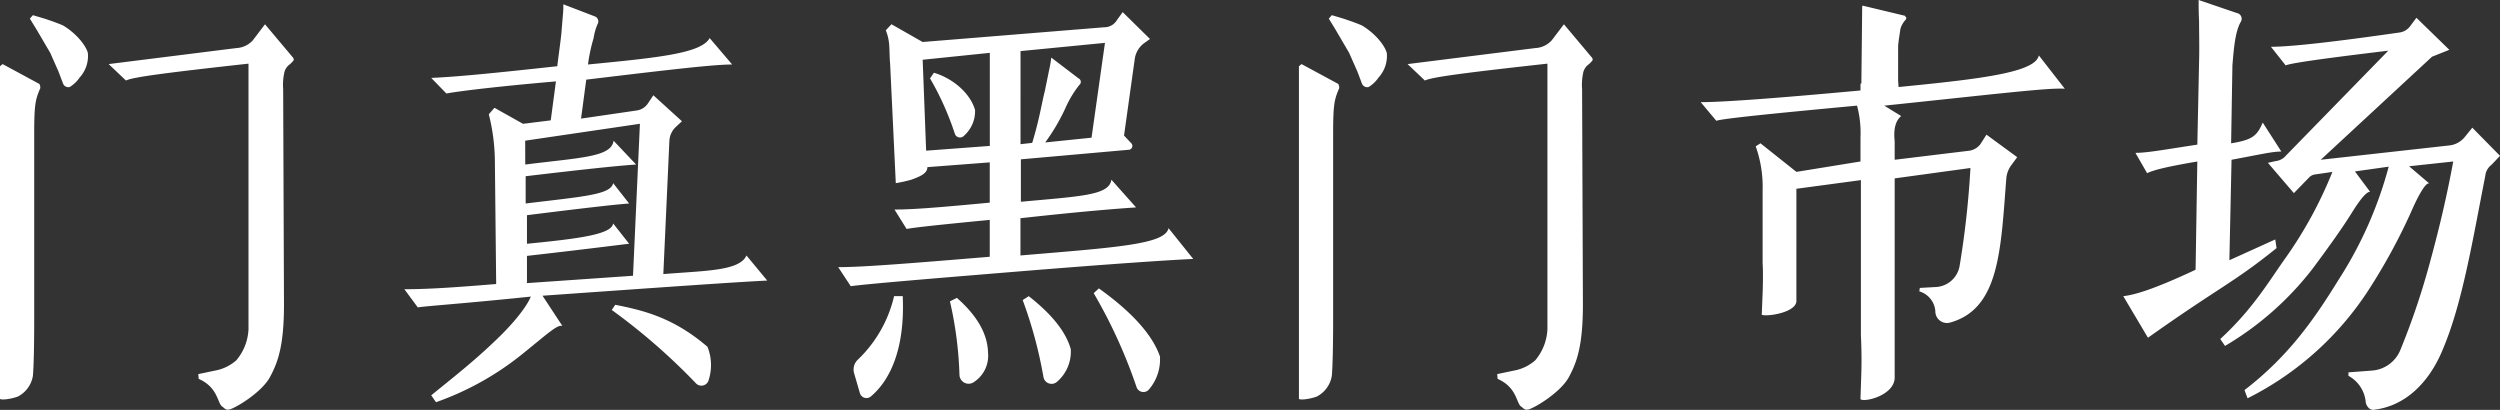 <svg xmlns="http://www.w3.org/2000/svg" width="398.406" height="65.317" viewBox="0 0 398.406 65.317">
  <rect x="0" y="0" width="398.406" height="65.317" fill="#333333" stroke="none"/>
  <g id="about_tit01" transform="translate(1571.615 -10460.244)">
    <path id="パス_363126" data-name="パス 363126" d="M11.385,17.839V70.831c.069.207,1.449.138,2.829-.345a4.539,4.539,0,0,0,2.415-3.312q.207-2.484.207-9.315V28.6c0-4.692.207-5.451.9-7.107.069-.069.069-.207.069-.414a2.713,2.713,0,0,0-.138-.414L11.8,17.494Zm14.007-2.07c-.207-1.035-1.656-3.036-3.933-4.416-.759-.345-1.932-.759-2.967-1.1L16.629,9.7l-.483.552,1.1,1.794L19.389,15.7,20.7,18.667l.759,2a.913.913,0,0,0,1.035.483,5.214,5.214,0,0,0,1.587-1.518A5.079,5.079,0,0,0,25.392,15.769ZM56.511,21.5a9.112,9.112,0,0,1,.207-2.76,2.234,2.234,0,0,1,.9-1.242c.345-.345.552-.552.552-.621.069-.138,0-.345-.207-.552l-4.347-5.175L51.681,13.7a3.782,3.782,0,0,1-2.622,1.242L28.7,17.494l2.76,2.622c1.1-.552,6.417-1.242,19.527-2.691v42.3a8.247,8.247,0,0,1-1.932,4.968,7.023,7.023,0,0,1-3.45,1.656l-2.622.552.069.759c2.967,1.311,2.967,3.657,3.657,4.347.483.345.621.621,1.1.552.69,0,5.106-2.553,6.555-5.106,1.311-2.415,2.277-5.037,2.277-11.661ZM114.678,23.7a2.556,2.556,0,0,1-1.725,1.173l-8.97,1.311.828-6.21c13.248-1.587,20.286-2.415,23.253-2.415l-3.588-4.209c-1.311,2.415-8,3.105-19.389,4.209a26.5,26.5,0,0,1,.9-4.209,8.742,8.742,0,0,1,.621-2.208.859.859,0,0,0-.414-1.242l-5.037-1.932a13.31,13.31,0,0,1-.069,1.725l-.207,2.484c-.069,1.035-.345,2.9-.69,5.658C90.045,18.943,84.456,19.5,80.109,19.7l2.415,2.484c1.863-.345,7.176-1.035,17.457-1.932l-.828,6.21-4.416.552-4.554-2.553-.9,1.035a31.446,31.446,0,0,1,.966,7.383l.207,19.665c-6.762.552-10.764.828-14.628.828l2.139,2.9c1.1-.207,7.452-.621,18.009-1.725-.345.9-1.725,3.243-5.382,6.762s-6.417,5.658-10.488,8.97l.759,1.1A46.386,46.386,0,0,0,94.6,63.724c3.864-3.1,5.658-4.83,6.417-4.485l-3.174-4.83c19.527-1.38,31.326-2.208,35.811-2.415l-3.312-4c-1.1,2.484-6.555,2.415-13.248,2.967l.966-21.252a3.259,3.259,0,0,1,.966-2.139l1.035-.966-4.554-4.14Zm-19.6,6,18.285-2.691-1.1,24.219-16.9,1.173V48.061c9.729-1.1,14.421-1.725,16.284-1.932l-2.553-3.243c-.207,1.725-5.244,2.415-13.731,3.243V41.575c8.832-1.1,13.593-1.656,16.284-1.863l-2.553-3.243c-.345,1.863-4.9,2.139-13.938,3.243V35.365c9.315-1.1,14.49-1.656,17.6-1.863l-3.588-3.795c-.345,2.622-5.313,2.691-14.076,3.795Zm13.8,26.979a98.848,98.848,0,0,1,13.455,11.73A1.2,1.2,0,0,0,124.269,68a7.831,7.831,0,0,0-.138-5.451c-5.382-4.623-10.143-5.8-14.7-6.693ZM189.4,10.456a2.345,2.345,0,0,1-2.07,1.173l-28.911,2.346-4.968-2.829-.9.966c.759,1.932.483,2.967.69,5.382l.9,18.975a22.174,22.174,0,0,0,2.484-.552c1.311-.483,2.553-.966,2.553-2l9.936-.759v6.417c-8,.759-12.213,1.1-15.18,1.1l1.932,3.1q1.346-.31,13.248-1.449V48.2c-13.248,1.1-20.355,1.656-24.15,1.656l2,3.036c2.415-.345,12.351-1.173,26.7-2.346s23.529-1.794,27.876-2l-3.933-4.9c-.552,2.553-7.935,3.036-23.6,4.347V42.058c9.936-1.1,15.387-1.518,18.423-1.725l-3.933-4.416c-.345,2.484-4.692,2.622-14.421,3.519V32.674L191.2,31.156a.62.62,0,0,0,.414-1.1l-1.1-1.173L192.234,16.6a3.794,3.794,0,0,1,1.449-2.415l.966-.69L190.3,9.214ZM155.25,54.478h-1.38a20.4,20.4,0,0,1-5.8,10.143,2.147,2.147,0,0,0-.552,2.208l.9,3.1a1.09,1.09,0,0,0,1.725.552c3.381-2.829,5.451-8.142,5.106-15.939Zm3.726-23.184-.552-14.49,10.7-1.1V30.535Zm.621-11.523a45.9,45.9,0,0,1,3.933,8.763.873.873,0,0,0,1.518.345,5.222,5.222,0,0,0,1.725-4.071c-.828-2.829-3.726-5.106-6.555-5.934Zm3.174,35.535a60.123,60.123,0,0,1,1.518,11.73,1.46,1.46,0,0,0,2.346,1.1,5,5,0,0,0,2.208-4.623c-.069-2.76-1.449-5.658-4.968-8.763Zm15.18-25.323a31.2,31.2,0,0,0,3.243-5.52,16.657,16.657,0,0,1,2.208-3.657.616.616,0,0,0-.138-1.035l-4.347-3.312a17.247,17.247,0,0,1-.345,2l-.69,3.381c-.483,1.863-.828,4.347-2,8.211l-1.863.207V15.424l13.455-1.311-2.139,15.111ZM174.363,55.1a69.479,69.479,0,0,1,3.312,12.282,1.311,1.311,0,0,0,2.139.759,6.318,6.318,0,0,0,2.208-5.244c-.9-3.1-3.45-5.865-6.693-8.418Zm11.316-1.1a81.5,81.5,0,0,1,6.831,14.973,1.155,1.155,0,0,0,2,.345,7.312,7.312,0,0,0,1.725-5.244c-1.173-3.381-4.416-7.038-9.729-10.833Zm32.706-36.156V70.831c.069.207,1.449.138,2.829-.345a4.539,4.539,0,0,0,2.415-3.312q.207-2.484.207-9.315V28.6c0-4.692.207-5.451.9-7.107.069-.069.069-.207.069-.414a2.713,2.713,0,0,0-.138-.414L218.8,17.494Zm14.007-2.07c-.207-1.035-1.656-3.036-3.933-4.416-.759-.345-1.932-.759-2.967-1.1L223.629,9.7l-.483.552,1.1,1.794,2.139,3.657,1.311,2.967.759,2a.913.913,0,0,0,1.035.483,5.214,5.214,0,0,0,1.587-1.518A5.079,5.079,0,0,0,232.392,15.769ZM263.511,21.5a9.111,9.111,0,0,1,.207-2.76,2.234,2.234,0,0,1,.9-1.242c.345-.345.552-.552.552-.621.069-.138,0-.345-.207-.552l-4.347-5.175L258.681,13.7a3.782,3.782,0,0,1-2.622,1.242L235.7,17.494l2.76,2.622c1.1-.552,6.417-1.242,19.527-2.691v42.3a8.247,8.247,0,0,1-1.932,4.968,7.023,7.023,0,0,1-3.45,1.656l-2.622.552.069.759c2.967,1.311,2.967,3.657,3.657,4.347.483.345.621.621,1.1.552.69,0,5.106-2.553,6.555-5.106,1.311-2.415,2.277-5.037,2.277-11.661Zm44.367-.9v1.1q-20.182,1.863-25.461,1.863l2.484,2.967c1.035-.345,8.349-1.1,22.425-2.415a16.989,16.989,0,0,1,.552,5.106v3.795l-10.212,1.656-5.727-4.554-.759.483a19.327,19.327,0,0,1,1.1,7.038V49.234c.069.9.069,2.9,0,4.761l-.138,3.45c.759.345,5.727-.345,5.52-2.346V37.366l10.281-1.38v24.84c.069,1.1.138,3.588.069,5.865l-.138,4.209c.69.552,5.658-.69,5.451-3.657V35.71L325.4,34.054a143.743,143.743,0,0,1-1.725,15.594,4.056,4.056,0,0,1-3.933,3.381l-2.415.138-.069.552a3.545,3.545,0,0,1,2.553,3.312,1.851,1.851,0,0,0,2.346,1.656c7.935-2.208,8.073-11.73,8.97-23.115a4.21,4.21,0,0,1,.759-1.932l.966-1.311-4.9-3.588-.966,1.518a2.736,2.736,0,0,1-1.725,1.035l-11.937,1.449V29.776c-.207-1.932.138-3.243,1.035-4l-2.691-1.656c17.871-1.863,26.358-2.9,28.773-2.691l-4.14-5.313c-.552,2.691-8.97,3.726-22.356,5.037l-.069-1.035V14.734c0-.69.345-2.553.345-2.76a3.5,3.5,0,0,1,.828-1.518.527.527,0,0,0,.138-.345l-.207-.276c-.069-.069-.069-.069-.138-.069l-6.624-1.587-.069.138L308.016,20.6Zm66.1,24.84-7.314,3.312.345-16.008c4.83-.9,6.486-1.311,7.935-1.311l-2.967-4.623c-.9,2.139-1.656,2.76-5.037,3.312l.207-12.42c.207-2.484.414-5.313,1.311-6.9a.934.934,0,0,0-.621-1.449l-6.072-2.07c0,1.035,0,2.139.069,3.312,0,1.932.069,4.416,0,6.555l-.276,13.179c-5.865.9-8.073,1.311-9.867,1.311l1.863,3.243c1.1-.552,3.519-1.1,8-1.863l-.276,17.25c-6.624,3.1-9.66,4-11.523,4.209l3.933,6.624c11.385-8.073,13.662-8.763,20.493-14.283ZM395.3,33.778l7.038-.759c-.9,4.9-2.07,10.074-3.657,15.87a117.589,117.589,0,0,1-4.761,14.145,5.3,5.3,0,0,1-4.623,3.312l-3.657.276v.552a5.3,5.3,0,0,1,2.76,4.278c.207.759.759,1.311,1.518,1.1,4.692-.621,8.487-4.14,10.7-9.453,3.174-7.383,4.83-17.664,6.831-27.807a2.469,2.469,0,0,1,.966-1.725l1.38-1.449-4.416-4.485L404.2,29.086a3.643,3.643,0,0,1-2.553,1.38l-20.424,2.277,17.733-16.422,2.76-1.1-5.244-5.106-1.035,1.38a2.5,2.5,0,0,1-1.656.966q-15.835,2.277-20.493,2.277l2.346,2.967c.759-.345,5.451-1.035,16.353-2.346L375.7,32.053a2.5,2.5,0,0,1-1.656.9l-1.242.276,4.14,4.83,2.484-2.553a1.574,1.574,0,0,1,.828-.414l2.829-.414A66.321,66.321,0,0,1,375.7,48.268c-2.76,3.864-5.244,8.211-10.488,13.041l.759,1.1a49.139,49.139,0,0,0,13.938-12.282c3.036-4.071,5.106-7.038,6.417-9.177,1.311-2.07,2.208-3.105,2.76-3.105l-2.415-3.243,5.382-.759a63.316,63.316,0,0,1-7.935,17.94c-3.795,6.141-7.866,12.144-15.042,17.664l.483,1.311A49.279,49.279,0,0,0,388.746,53.65a93.958,93.958,0,0,0,6.831-12.489c1.1-2.553,2.415-4.968,2.967-4.623Z" transform="translate(-1583 10452.962)" fill="#fff"/>
  </g>
</svg>
